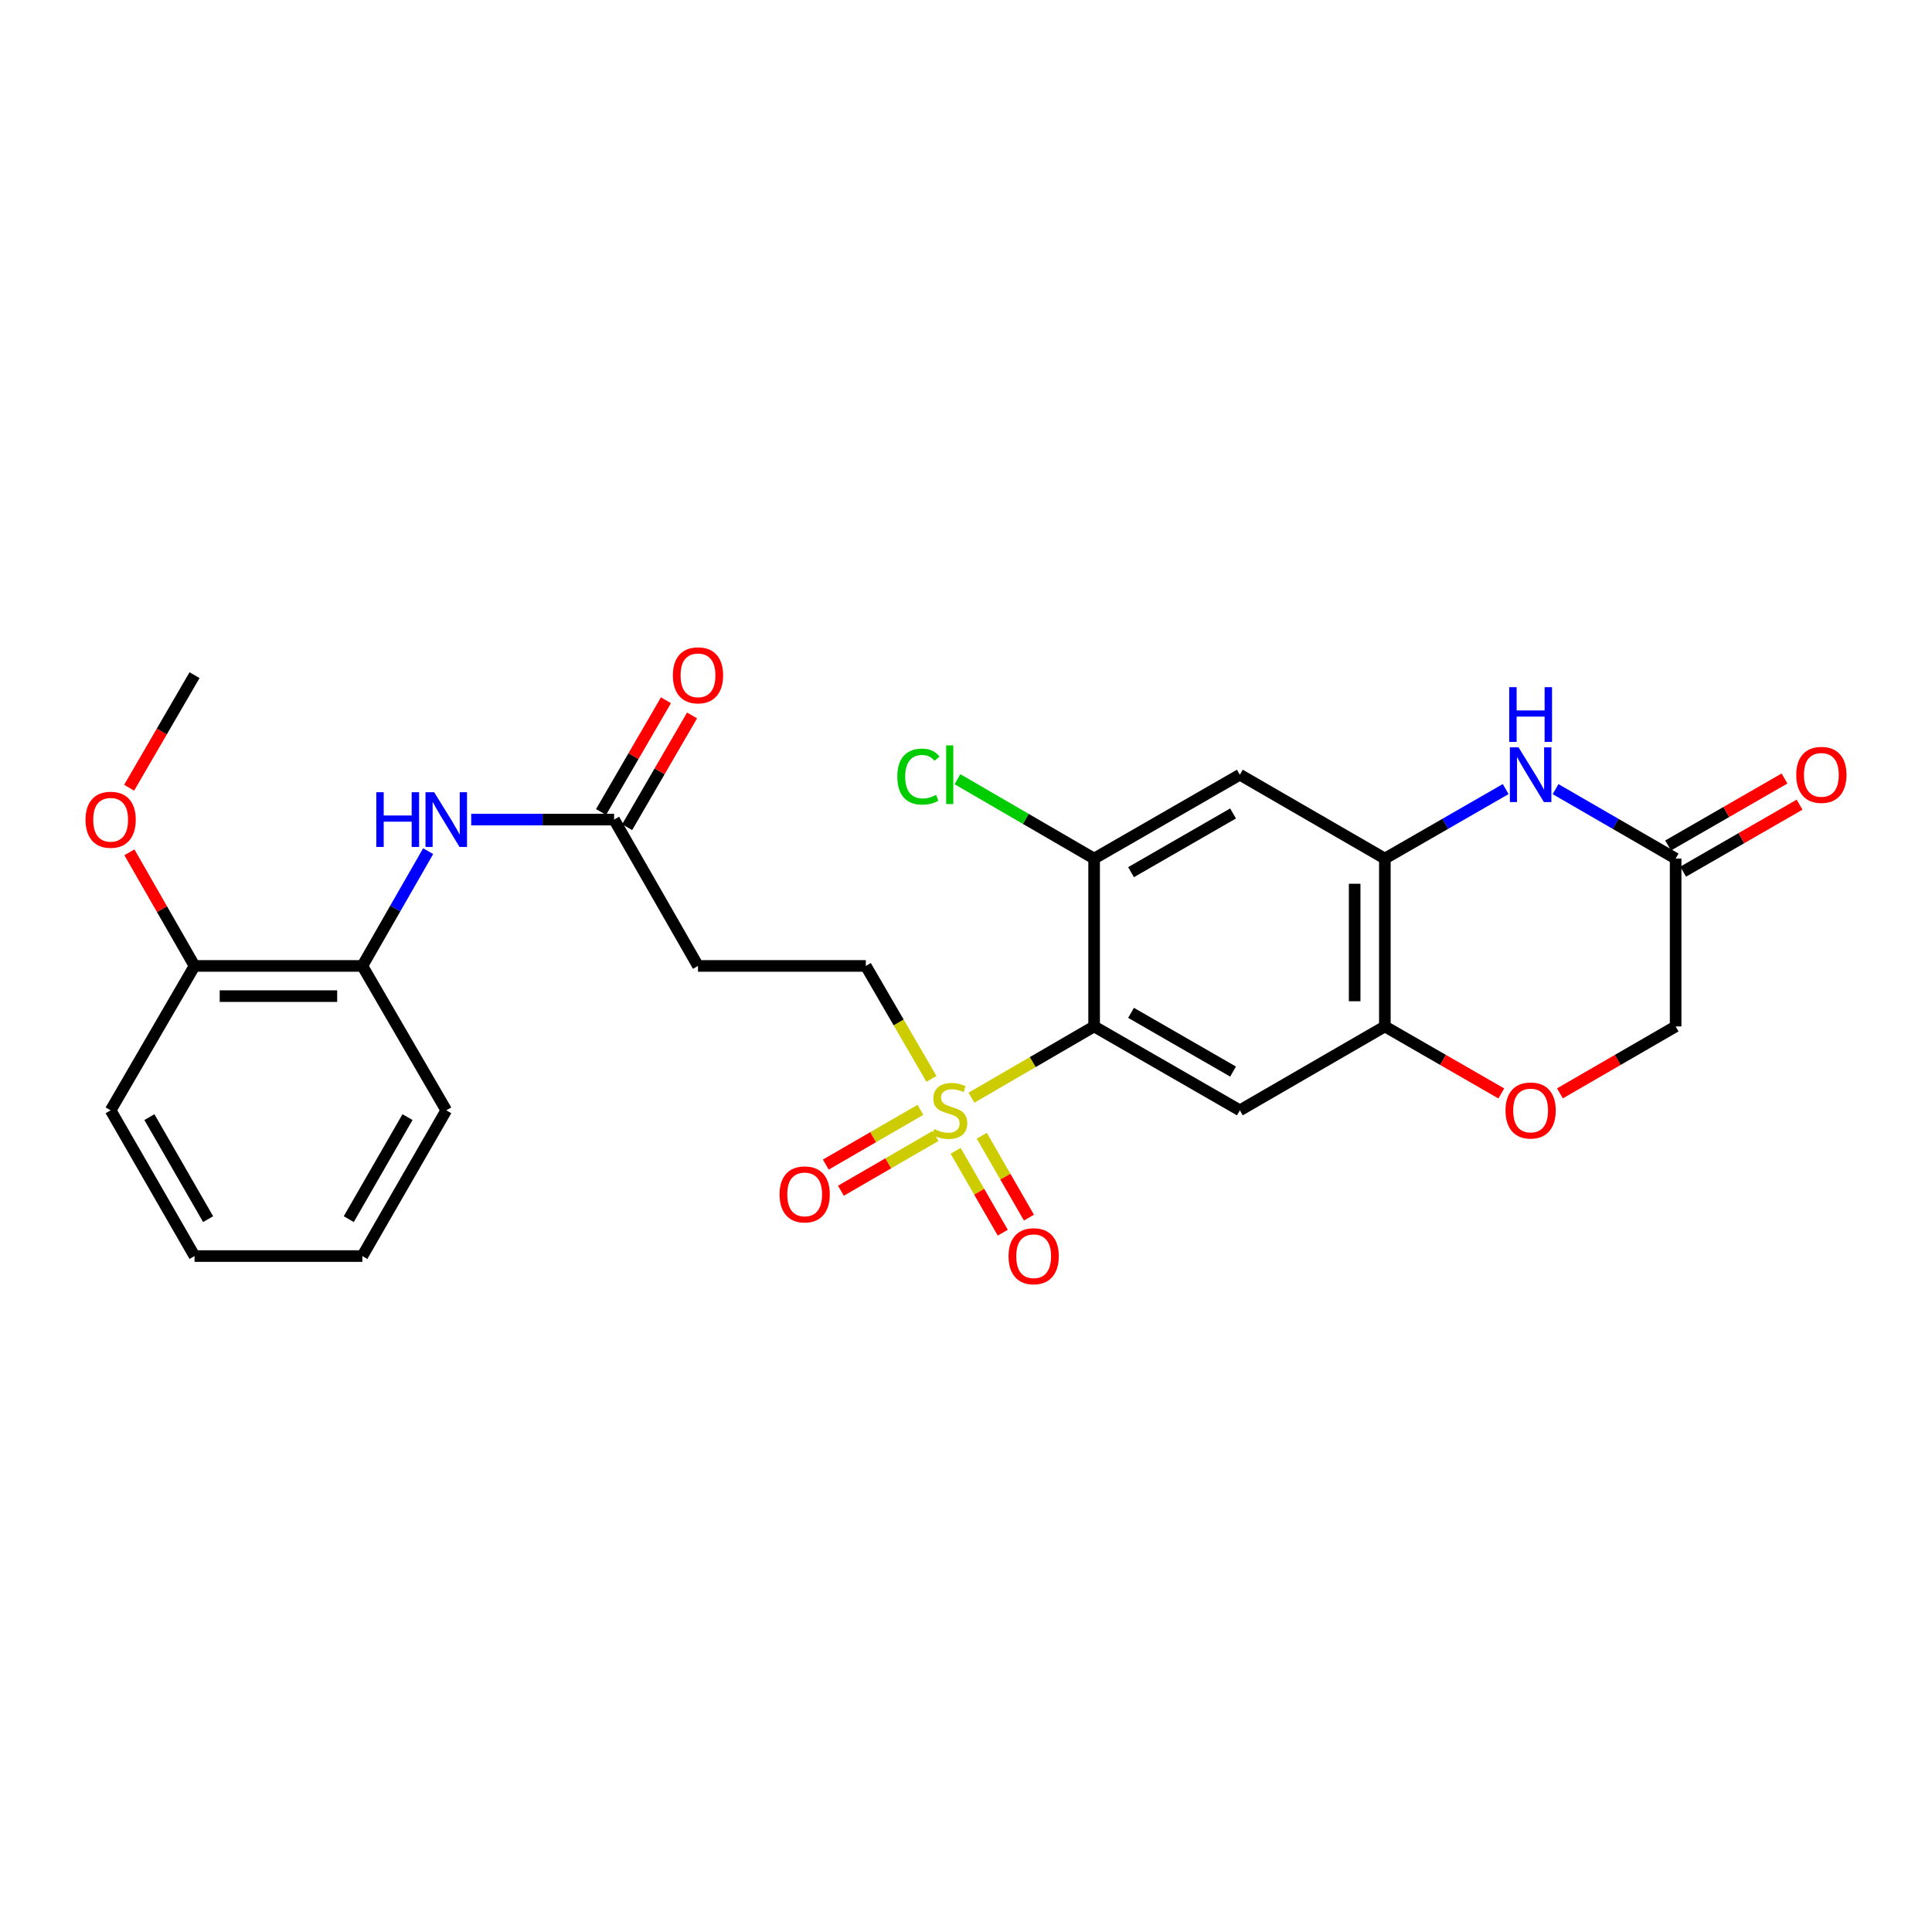 <?xml version='1.0' encoding='iso-8859-1'?>
<svg version='1.1' baseProfile='full'
              xmlns='http://www.w3.org/2000/svg'
                      xmlns:rdkit='http://www.rdkit.org/xml'
                      xmlns:xlink='http://www.w3.org/1999/xlink'
                  xml:space='preserve'
width='1000px' height='1000px' viewBox='0 0 1000 1000'>
<!-- END OF HEADER -->
<rect style='opacity:1.0;fill:#FFFFFF;stroke:none' width='1000' height='1000' x='0' y='0'> </rect>
<path class='bond-0' d='M 502.818,568.172 L 534.567,549.725' style='fill:none;fill-rule:evenodd;stroke:#CCCC00;stroke-width:6px;stroke-linecap:butt;stroke-linejoin:miter;stroke-opacity:1' />
<path class='bond-0' d='M 534.567,549.725 L 566.316,531.278' style='fill:none;fill-rule:evenodd;stroke:#000000;stroke-width:6px;stroke-linecap:butt;stroke-linejoin:miter;stroke-opacity:1' />
<path class='bond-11' d='M 482.115,558.423 L 465.129,529.194' style='fill:none;fill-rule:evenodd;stroke:#CCCC00;stroke-width:6px;stroke-linecap:butt;stroke-linejoin:miter;stroke-opacity:1' />
<path class='bond-11' d='M 465.129,529.194 L 448.142,499.965' style='fill:none;fill-rule:evenodd;stroke:#000000;stroke-width:6px;stroke-linecap:butt;stroke-linejoin:miter;stroke-opacity:1' />
<path class='bond-14' d='M 476.415,574.447 L 451.922,588.616' style='fill:none;fill-rule:evenodd;stroke:#CCCC00;stroke-width:6px;stroke-linecap:butt;stroke-linejoin:miter;stroke-opacity:1' />
<path class='bond-14' d='M 451.922,588.616 L 427.43,602.786' style='fill:none;fill-rule:evenodd;stroke:#FF0000;stroke-width:6px;stroke-linecap:butt;stroke-linejoin:miter;stroke-opacity:1' />
<path class='bond-14' d='M 484.242,587.976 L 459.75,602.146' style='fill:none;fill-rule:evenodd;stroke:#CCCC00;stroke-width:6px;stroke-linecap:butt;stroke-linejoin:miter;stroke-opacity:1' />
<path class='bond-14' d='M 459.75,602.146 L 435.257,616.316' style='fill:none;fill-rule:evenodd;stroke:#FF0000;stroke-width:6px;stroke-linecap:butt;stroke-linejoin:miter;stroke-opacity:1' />
<path class='bond-15' d='M 494.628,595.66 L 506.829,616.847' style='fill:none;fill-rule:evenodd;stroke:#CCCC00;stroke-width:6px;stroke-linecap:butt;stroke-linejoin:miter;stroke-opacity:1' />
<path class='bond-15' d='M 506.829,616.847 L 519.031,638.033' style='fill:none;fill-rule:evenodd;stroke:#FF0000;stroke-width:6px;stroke-linecap:butt;stroke-linejoin:miter;stroke-opacity:1' />
<path class='bond-15' d='M 508.172,587.86 L 520.374,609.046' style='fill:none;fill-rule:evenodd;stroke:#CCCC00;stroke-width:6px;stroke-linecap:butt;stroke-linejoin:miter;stroke-opacity:1' />
<path class='bond-15' d='M 520.374,609.046 L 532.576,630.232' style='fill:none;fill-rule:evenodd;stroke:#FF0000;stroke-width:6px;stroke-linecap:butt;stroke-linejoin:miter;stroke-opacity:1' />
<path class='bond-1' d='M 566.316,531.278 L 641.749,574.704' style='fill:none;fill-rule:evenodd;stroke:#000000;stroke-width:6px;stroke-linecap:butt;stroke-linejoin:miter;stroke-opacity:1' />
<path class='bond-1' d='M 585.429,524.246 L 638.232,554.644' style='fill:none;fill-rule:evenodd;stroke:#000000;stroke-width:6px;stroke-linecap:butt;stroke-linejoin:miter;stroke-opacity:1' />
<path class='bond-4' d='M 566.316,531.278 L 566.316,444.4' style='fill:none;fill-rule:evenodd;stroke:#000000;stroke-width:6px;stroke-linecap:butt;stroke-linejoin:miter;stroke-opacity:1' />
<path class='bond-5' d='M 641.749,574.704 L 716.8,531.278' style='fill:none;fill-rule:evenodd;stroke:#000000;stroke-width:6px;stroke-linecap:butt;stroke-linejoin:miter;stroke-opacity:1' />
<path class='bond-2' d='M 779.334,408.422 L 748.067,426.411' style='fill:none;fill-rule:evenodd;stroke:#0000FF;stroke-width:6px;stroke-linecap:butt;stroke-linejoin:miter;stroke-opacity:1' />
<path class='bond-2' d='M 748.067,426.411 L 716.8,444.4' style='fill:none;fill-rule:evenodd;stroke:#000000;stroke-width:6px;stroke-linecap:butt;stroke-linejoin:miter;stroke-opacity:1' />
<path class='bond-7' d='M 805.158,408.457 L 836.23,426.428' style='fill:none;fill-rule:evenodd;stroke:#0000FF;stroke-width:6px;stroke-linecap:butt;stroke-linejoin:miter;stroke-opacity:1' />
<path class='bond-7' d='M 836.23,426.428 L 867.302,444.4' style='fill:none;fill-rule:evenodd;stroke:#000000;stroke-width:6px;stroke-linecap:butt;stroke-linejoin:miter;stroke-opacity:1' />
<path class='bond-3' d='M 716.8,444.4 L 641.749,400.991' style='fill:none;fill-rule:evenodd;stroke:#000000;stroke-width:6px;stroke-linecap:butt;stroke-linejoin:miter;stroke-opacity:1' />
<path class='bond-27' d='M 716.8,444.4 L 716.8,531.278' style='fill:none;fill-rule:evenodd;stroke:#000000;stroke-width:6px;stroke-linecap:butt;stroke-linejoin:miter;stroke-opacity:1' />
<path class='bond-27' d='M 701.17,457.431 L 701.17,518.246' style='fill:none;fill-rule:evenodd;stroke:#000000;stroke-width:6px;stroke-linecap:butt;stroke-linejoin:miter;stroke-opacity:1' />
<path class='bond-6' d='M 566.316,444.4 L 641.749,400.991' style='fill:none;fill-rule:evenodd;stroke:#000000;stroke-width:6px;stroke-linecap:butt;stroke-linejoin:miter;stroke-opacity:1' />
<path class='bond-6' d='M 585.426,451.436 L 638.23,421.05' style='fill:none;fill-rule:evenodd;stroke:#000000;stroke-width:6px;stroke-linecap:butt;stroke-linejoin:miter;stroke-opacity:1' />
<path class='bond-20' d='M 566.316,444.4 L 530.947,423.857' style='fill:none;fill-rule:evenodd;stroke:#000000;stroke-width:6px;stroke-linecap:butt;stroke-linejoin:miter;stroke-opacity:1' />
<path class='bond-20' d='M 530.947,423.857 L 495.578,403.315' style='fill:none;fill-rule:evenodd;stroke:#00CC00;stroke-width:6px;stroke-linecap:butt;stroke-linejoin:miter;stroke-opacity:1' />
<path class='bond-8' d='M 716.8,531.278 L 746.937,548.623' style='fill:none;fill-rule:evenodd;stroke:#000000;stroke-width:6px;stroke-linecap:butt;stroke-linejoin:miter;stroke-opacity:1' />
<path class='bond-8' d='M 746.937,548.623 L 777.074,565.969' style='fill:none;fill-rule:evenodd;stroke:#FF0000;stroke-width:6px;stroke-linecap:butt;stroke-linejoin:miter;stroke-opacity:1' />
<path class='bond-16' d='M 871.2,451.173 L 901.328,433.835' style='fill:none;fill-rule:evenodd;stroke:#000000;stroke-width:6px;stroke-linecap:butt;stroke-linejoin:miter;stroke-opacity:1' />
<path class='bond-16' d='M 901.328,433.835 L 931.457,416.498' style='fill:none;fill-rule:evenodd;stroke:#FF0000;stroke-width:6px;stroke-linecap:butt;stroke-linejoin:miter;stroke-opacity:1' />
<path class='bond-16' d='M 863.404,437.626 L 893.533,420.288' style='fill:none;fill-rule:evenodd;stroke:#000000;stroke-width:6px;stroke-linecap:butt;stroke-linejoin:miter;stroke-opacity:1' />
<path class='bond-16' d='M 893.533,420.288 L 923.661,402.95' style='fill:none;fill-rule:evenodd;stroke:#FF0000;stroke-width:6px;stroke-linecap:butt;stroke-linejoin:miter;stroke-opacity:1' />
<path class='bond-28' d='M 867.302,444.4 L 867.302,531.278' style='fill:none;fill-rule:evenodd;stroke:#000000;stroke-width:6px;stroke-linecap:butt;stroke-linejoin:miter;stroke-opacity:1' />
<path class='bond-19' d='M 807.418,565.927 L 837.36,548.603' style='fill:none;fill-rule:evenodd;stroke:#FF0000;stroke-width:6px;stroke-linecap:butt;stroke-linejoin:miter;stroke-opacity:1' />
<path class='bond-19' d='M 837.36,548.603 L 867.302,531.278' style='fill:none;fill-rule:evenodd;stroke:#000000;stroke-width:6px;stroke-linecap:butt;stroke-linejoin:miter;stroke-opacity:1' />
<path class='bond-9' d='M 243.898,424.219 L 280.877,424.219' style='fill:none;fill-rule:evenodd;stroke:#0000FF;stroke-width:6px;stroke-linecap:butt;stroke-linejoin:miter;stroke-opacity:1' />
<path class='bond-9' d='M 280.877,424.219 L 317.856,424.219' style='fill:none;fill-rule:evenodd;stroke:#000000;stroke-width:6px;stroke-linecap:butt;stroke-linejoin:miter;stroke-opacity:1' />
<path class='bond-13' d='M 221.615,440.562 L 204.583,470.264' style='fill:none;fill-rule:evenodd;stroke:#0000FF;stroke-width:6px;stroke-linecap:butt;stroke-linejoin:miter;stroke-opacity:1' />
<path class='bond-13' d='M 204.583,470.264 L 187.552,499.965' style='fill:none;fill-rule:evenodd;stroke:#000000;stroke-width:6px;stroke-linecap:butt;stroke-linejoin:miter;stroke-opacity:1' />
<path class='bond-10' d='M 317.856,424.219 L 361.282,499.965' style='fill:none;fill-rule:evenodd;stroke:#000000;stroke-width:6px;stroke-linecap:butt;stroke-linejoin:miter;stroke-opacity:1' />
<path class='bond-18' d='M 324.613,428.145 L 341.412,399.228' style='fill:none;fill-rule:evenodd;stroke:#000000;stroke-width:6px;stroke-linecap:butt;stroke-linejoin:miter;stroke-opacity:1' />
<path class='bond-18' d='M 341.412,399.228 L 358.21,370.31' style='fill:none;fill-rule:evenodd;stroke:#FF0000;stroke-width:6px;stroke-linecap:butt;stroke-linejoin:miter;stroke-opacity:1' />
<path class='bond-18' d='M 311.098,420.294 L 327.896,391.376' style='fill:none;fill-rule:evenodd;stroke:#000000;stroke-width:6px;stroke-linecap:butt;stroke-linejoin:miter;stroke-opacity:1' />
<path class='bond-18' d='M 327.896,391.376 L 344.694,362.459' style='fill:none;fill-rule:evenodd;stroke:#FF0000;stroke-width:6px;stroke-linecap:butt;stroke-linejoin:miter;stroke-opacity:1' />
<path class='bond-12' d='M 448.142,499.965 L 361.282,499.965' style='fill:none;fill-rule:evenodd;stroke:#000000;stroke-width:6px;stroke-linecap:butt;stroke-linejoin:miter;stroke-opacity:1' />
<path class='bond-17' d='M 187.552,499.965 L 100.691,499.965' style='fill:none;fill-rule:evenodd;stroke:#000000;stroke-width:6px;stroke-linecap:butt;stroke-linejoin:miter;stroke-opacity:1' />
<path class='bond-17' d='M 174.523,515.595 L 113.72,515.595' style='fill:none;fill-rule:evenodd;stroke:#000000;stroke-width:6px;stroke-linecap:butt;stroke-linejoin:miter;stroke-opacity:1' />
<path class='bond-22' d='M 187.552,499.965 L 230.986,574.704' style='fill:none;fill-rule:evenodd;stroke:#000000;stroke-width:6px;stroke-linecap:butt;stroke-linejoin:miter;stroke-opacity:1' />
<path class='bond-21' d='M 100.691,499.965 L 83.835,470.564' style='fill:none;fill-rule:evenodd;stroke:#000000;stroke-width:6px;stroke-linecap:butt;stroke-linejoin:miter;stroke-opacity:1' />
<path class='bond-21' d='M 83.835,470.564 L 66.978,441.162' style='fill:none;fill-rule:evenodd;stroke:#FF0000;stroke-width:6px;stroke-linecap:butt;stroke-linejoin:miter;stroke-opacity:1' />
<path class='bond-23' d='M 100.691,499.965 L 57.265,574.704' style='fill:none;fill-rule:evenodd;stroke:#000000;stroke-width:6px;stroke-linecap:butt;stroke-linejoin:miter;stroke-opacity:1' />
<path class='bond-24' d='M 66.839,407.738 L 83.765,378.601' style='fill:none;fill-rule:evenodd;stroke:#FF0000;stroke-width:6px;stroke-linecap:butt;stroke-linejoin:miter;stroke-opacity:1' />
<path class='bond-24' d='M 83.765,378.601 L 100.691,349.463' style='fill:none;fill-rule:evenodd;stroke:#000000;stroke-width:6px;stroke-linecap:butt;stroke-linejoin:miter;stroke-opacity:1' />
<path class='bond-25' d='M 230.986,574.704 L 187.552,650.137' style='fill:none;fill-rule:evenodd;stroke:#000000;stroke-width:6px;stroke-linecap:butt;stroke-linejoin:miter;stroke-opacity:1' />
<path class='bond-25' d='M 210.926,578.219 L 180.522,631.023' style='fill:none;fill-rule:evenodd;stroke:#000000;stroke-width:6px;stroke-linecap:butt;stroke-linejoin:miter;stroke-opacity:1' />
<path class='bond-29' d='M 57.265,574.704 L 100.691,650.137' style='fill:none;fill-rule:evenodd;stroke:#000000;stroke-width:6px;stroke-linecap:butt;stroke-linejoin:miter;stroke-opacity:1' />
<path class='bond-29' d='M 77.325,578.22 L 107.723,631.024' style='fill:none;fill-rule:evenodd;stroke:#000000;stroke-width:6px;stroke-linecap:butt;stroke-linejoin:miter;stroke-opacity:1' />
<path class='bond-26' d='M 187.552,650.137 L 100.691,650.137' style='fill:none;fill-rule:evenodd;stroke:#000000;stroke-width:6px;stroke-linecap:butt;stroke-linejoin:miter;stroke-opacity:1' />
<path  class='atom-0' d='M 483.577 584.424
Q 483.897 584.544, 485.217 585.104
Q 486.537 585.664, 487.977 586.024
Q 489.457 586.344, 490.897 586.344
Q 493.577 586.344, 495.137 585.064
Q 496.697 583.744, 496.697 581.464
Q 496.697 579.904, 495.897 578.944
Q 495.137 577.984, 493.937 577.464
Q 492.737 576.944, 490.737 576.344
Q 488.217 575.584, 486.697 574.864
Q 485.217 574.144, 484.137 572.624
Q 483.097 571.104, 483.097 568.544
Q 483.097 564.984, 485.497 562.784
Q 487.937 560.584, 492.737 560.584
Q 496.017 560.584, 499.737 562.144
L 498.817 565.224
Q 495.417 563.824, 492.857 563.824
Q 490.097 563.824, 488.577 564.984
Q 487.057 566.104, 487.097 568.064
Q 487.097 569.584, 487.857 570.504
Q 488.657 571.424, 489.777 571.944
Q 490.937 572.464, 492.857 573.064
Q 495.417 573.864, 496.937 574.664
Q 498.457 575.464, 499.537 577.104
Q 500.657 578.704, 500.657 581.464
Q 500.657 585.384, 498.017 587.504
Q 495.417 589.584, 491.057 589.584
Q 488.537 589.584, 486.617 589.024
Q 484.737 588.504, 482.497 587.584
L 483.577 584.424
' fill='#CCCC00'/>
<path  class='atom-3' d='M 785.991 386.831
L 795.271 401.831
Q 796.191 403.311, 797.671 405.991
Q 799.151 408.671, 799.231 408.831
L 799.231 386.831
L 802.991 386.831
L 802.991 415.151
L 799.111 415.151
L 789.151 398.751
Q 787.991 396.831, 786.751 394.631
Q 785.551 392.431, 785.191 391.751
L 785.191 415.151
L 781.511 415.151
L 781.511 386.831
L 785.991 386.831
' fill='#0000FF'/>
<path  class='atom-3' d='M 781.171 355.679
L 785.011 355.679
L 785.011 367.719
L 799.491 367.719
L 799.491 355.679
L 803.331 355.679
L 803.331 383.999
L 799.491 383.999
L 799.491 370.919
L 785.011 370.919
L 785.011 383.999
L 781.171 383.999
L 781.171 355.679
' fill='#0000FF'/>
<path  class='atom-9' d='M 779.251 574.784
Q 779.251 567.984, 782.611 564.184
Q 785.971 560.384, 792.251 560.384
Q 798.531 560.384, 801.891 564.184
Q 805.251 567.984, 805.251 574.784
Q 805.251 581.664, 801.851 585.584
Q 798.451 589.464, 792.251 589.464
Q 786.011 589.464, 782.611 585.584
Q 779.251 581.704, 779.251 574.784
M 792.251 586.264
Q 796.571 586.264, 798.891 583.384
Q 801.251 580.464, 801.251 574.784
Q 801.251 569.224, 798.891 566.424
Q 796.571 563.584, 792.251 563.584
Q 787.931 563.584, 785.571 566.384
Q 783.251 569.184, 783.251 574.784
Q 783.251 580.504, 785.571 583.384
Q 787.931 586.264, 792.251 586.264
' fill='#FF0000'/>
<path  class='atom-10' d='M 194.766 410.059
L 198.606 410.059
L 198.606 422.099
L 213.086 422.099
L 213.086 410.059
L 216.926 410.059
L 216.926 438.379
L 213.086 438.379
L 213.086 425.299
L 198.606 425.299
L 198.606 438.379
L 194.766 438.379
L 194.766 410.059
' fill='#0000FF'/>
<path  class='atom-10' d='M 224.726 410.059
L 234.006 425.059
Q 234.926 426.539, 236.406 429.219
Q 237.886 431.899, 237.966 432.059
L 237.966 410.059
L 241.726 410.059
L 241.726 438.379
L 237.846 438.379
L 227.886 421.979
Q 226.726 420.059, 225.486 417.859
Q 224.286 415.659, 223.926 414.979
L 223.926 438.379
L 220.246 438.379
L 220.246 410.059
L 224.726 410.059
' fill='#0000FF'/>
<path  class='atom-15' d='M 403.5 618.218
Q 403.5 611.418, 406.86 607.618
Q 410.22 603.818, 416.5 603.818
Q 422.78 603.818, 426.14 607.618
Q 429.5 611.418, 429.5 618.218
Q 429.5 625.098, 426.1 629.018
Q 422.7 632.898, 416.5 632.898
Q 410.26 632.898, 406.86 629.018
Q 403.5 625.138, 403.5 618.218
M 416.5 629.698
Q 420.82 629.698, 423.14 626.818
Q 425.5 623.898, 425.5 618.218
Q 425.5 612.658, 423.14 609.858
Q 420.82 607.018, 416.5 607.018
Q 412.18 607.018, 409.82 609.818
Q 407.5 612.618, 407.5 618.218
Q 407.5 623.938, 409.82 626.818
Q 412.18 629.698, 416.5 629.698
' fill='#FF0000'/>
<path  class='atom-16' d='M 522.02 650.217
Q 522.02 643.417, 525.38 639.617
Q 528.74 635.817, 535.02 635.817
Q 541.3 635.817, 544.66 639.617
Q 548.02 643.417, 548.02 650.217
Q 548.02 657.097, 544.62 661.017
Q 541.22 664.897, 535.02 664.897
Q 528.78 664.897, 525.38 661.017
Q 522.02 657.137, 522.02 650.217
M 535.02 661.697
Q 539.34 661.697, 541.66 658.817
Q 544.02 655.897, 544.02 650.217
Q 544.02 644.657, 541.66 641.857
Q 539.34 639.017, 535.02 639.017
Q 530.7 639.017, 528.34 641.817
Q 526.02 644.617, 526.02 650.217
Q 526.02 655.937, 528.34 658.817
Q 530.7 661.697, 535.02 661.697
' fill='#FF0000'/>
<path  class='atom-17' d='M 929.735 401.071
Q 929.735 394.271, 933.095 390.471
Q 936.455 386.671, 942.735 386.671
Q 949.015 386.671, 952.375 390.471
Q 955.735 394.271, 955.735 401.071
Q 955.735 407.951, 952.335 411.871
Q 948.935 415.751, 942.735 415.751
Q 936.495 415.751, 933.095 411.871
Q 929.735 407.991, 929.735 401.071
M 942.735 412.551
Q 947.055 412.551, 949.375 409.671
Q 951.735 406.751, 951.735 401.071
Q 951.735 395.511, 949.375 392.711
Q 947.055 389.871, 942.735 389.871
Q 938.415 389.871, 936.055 392.671
Q 933.735 395.471, 933.735 401.071
Q 933.735 406.791, 936.055 409.671
Q 938.415 412.551, 942.735 412.551
' fill='#FF0000'/>
<path  class='atom-19' d='M 348.282 349.543
Q 348.282 342.743, 351.642 338.943
Q 355.002 335.143, 361.282 335.143
Q 367.562 335.143, 370.922 338.943
Q 374.282 342.743, 374.282 349.543
Q 374.282 356.423, 370.882 360.343
Q 367.482 364.223, 361.282 364.223
Q 355.042 364.223, 351.642 360.343
Q 348.282 356.463, 348.282 349.543
M 361.282 361.023
Q 365.602 361.023, 367.922 358.143
Q 370.282 355.223, 370.282 349.543
Q 370.282 343.983, 367.922 341.183
Q 365.602 338.343, 361.282 338.343
Q 356.962 338.343, 354.602 341.143
Q 352.282 343.943, 352.282 349.543
Q 352.282 355.263, 354.602 358.143
Q 356.962 361.023, 361.282 361.023
' fill='#FF0000'/>
<path  class='atom-21' d='M 464.457 401.971
Q 464.457 394.931, 467.737 391.251
Q 471.057 387.531, 477.337 387.531
Q 483.177 387.531, 486.297 391.651
L 483.657 393.811
Q 481.377 390.811, 477.337 390.811
Q 473.057 390.811, 470.777 393.691
Q 468.537 396.531, 468.537 401.971
Q 468.537 407.571, 470.857 410.451
Q 473.217 413.331, 477.777 413.331
Q 480.897 413.331, 484.537 411.451
L 485.657 414.451
Q 484.177 415.411, 481.937 415.971
Q 479.697 416.531, 477.217 416.531
Q 471.057 416.531, 467.737 412.771
Q 464.457 409.011, 464.457 401.971
' fill='#00CC00'/>
<path  class='atom-21' d='M 489.737 385.811
L 493.417 385.811
L 493.417 416.171
L 489.737 416.171
L 489.737 385.811
' fill='#00CC00'/>
<path  class='atom-22' d='M 44.265 424.299
Q 44.265 417.499, 47.625 413.699
Q 50.985 409.899, 57.265 409.899
Q 63.545 409.899, 66.905 413.699
Q 70.265 417.499, 70.265 424.299
Q 70.265 431.179, 66.865 435.099
Q 63.465 438.979, 57.265 438.979
Q 51.025 438.979, 47.625 435.099
Q 44.265 431.219, 44.265 424.299
M 57.265 435.779
Q 61.585 435.779, 63.905 432.899
Q 66.265 429.979, 66.265 424.299
Q 66.265 418.739, 63.905 415.939
Q 61.585 413.099, 57.265 413.099
Q 52.945 413.099, 50.585 415.899
Q 48.265 418.699, 48.265 424.299
Q 48.265 430.019, 50.585 432.899
Q 52.945 435.779, 57.265 435.779
' fill='#FF0000'/>
</svg>
